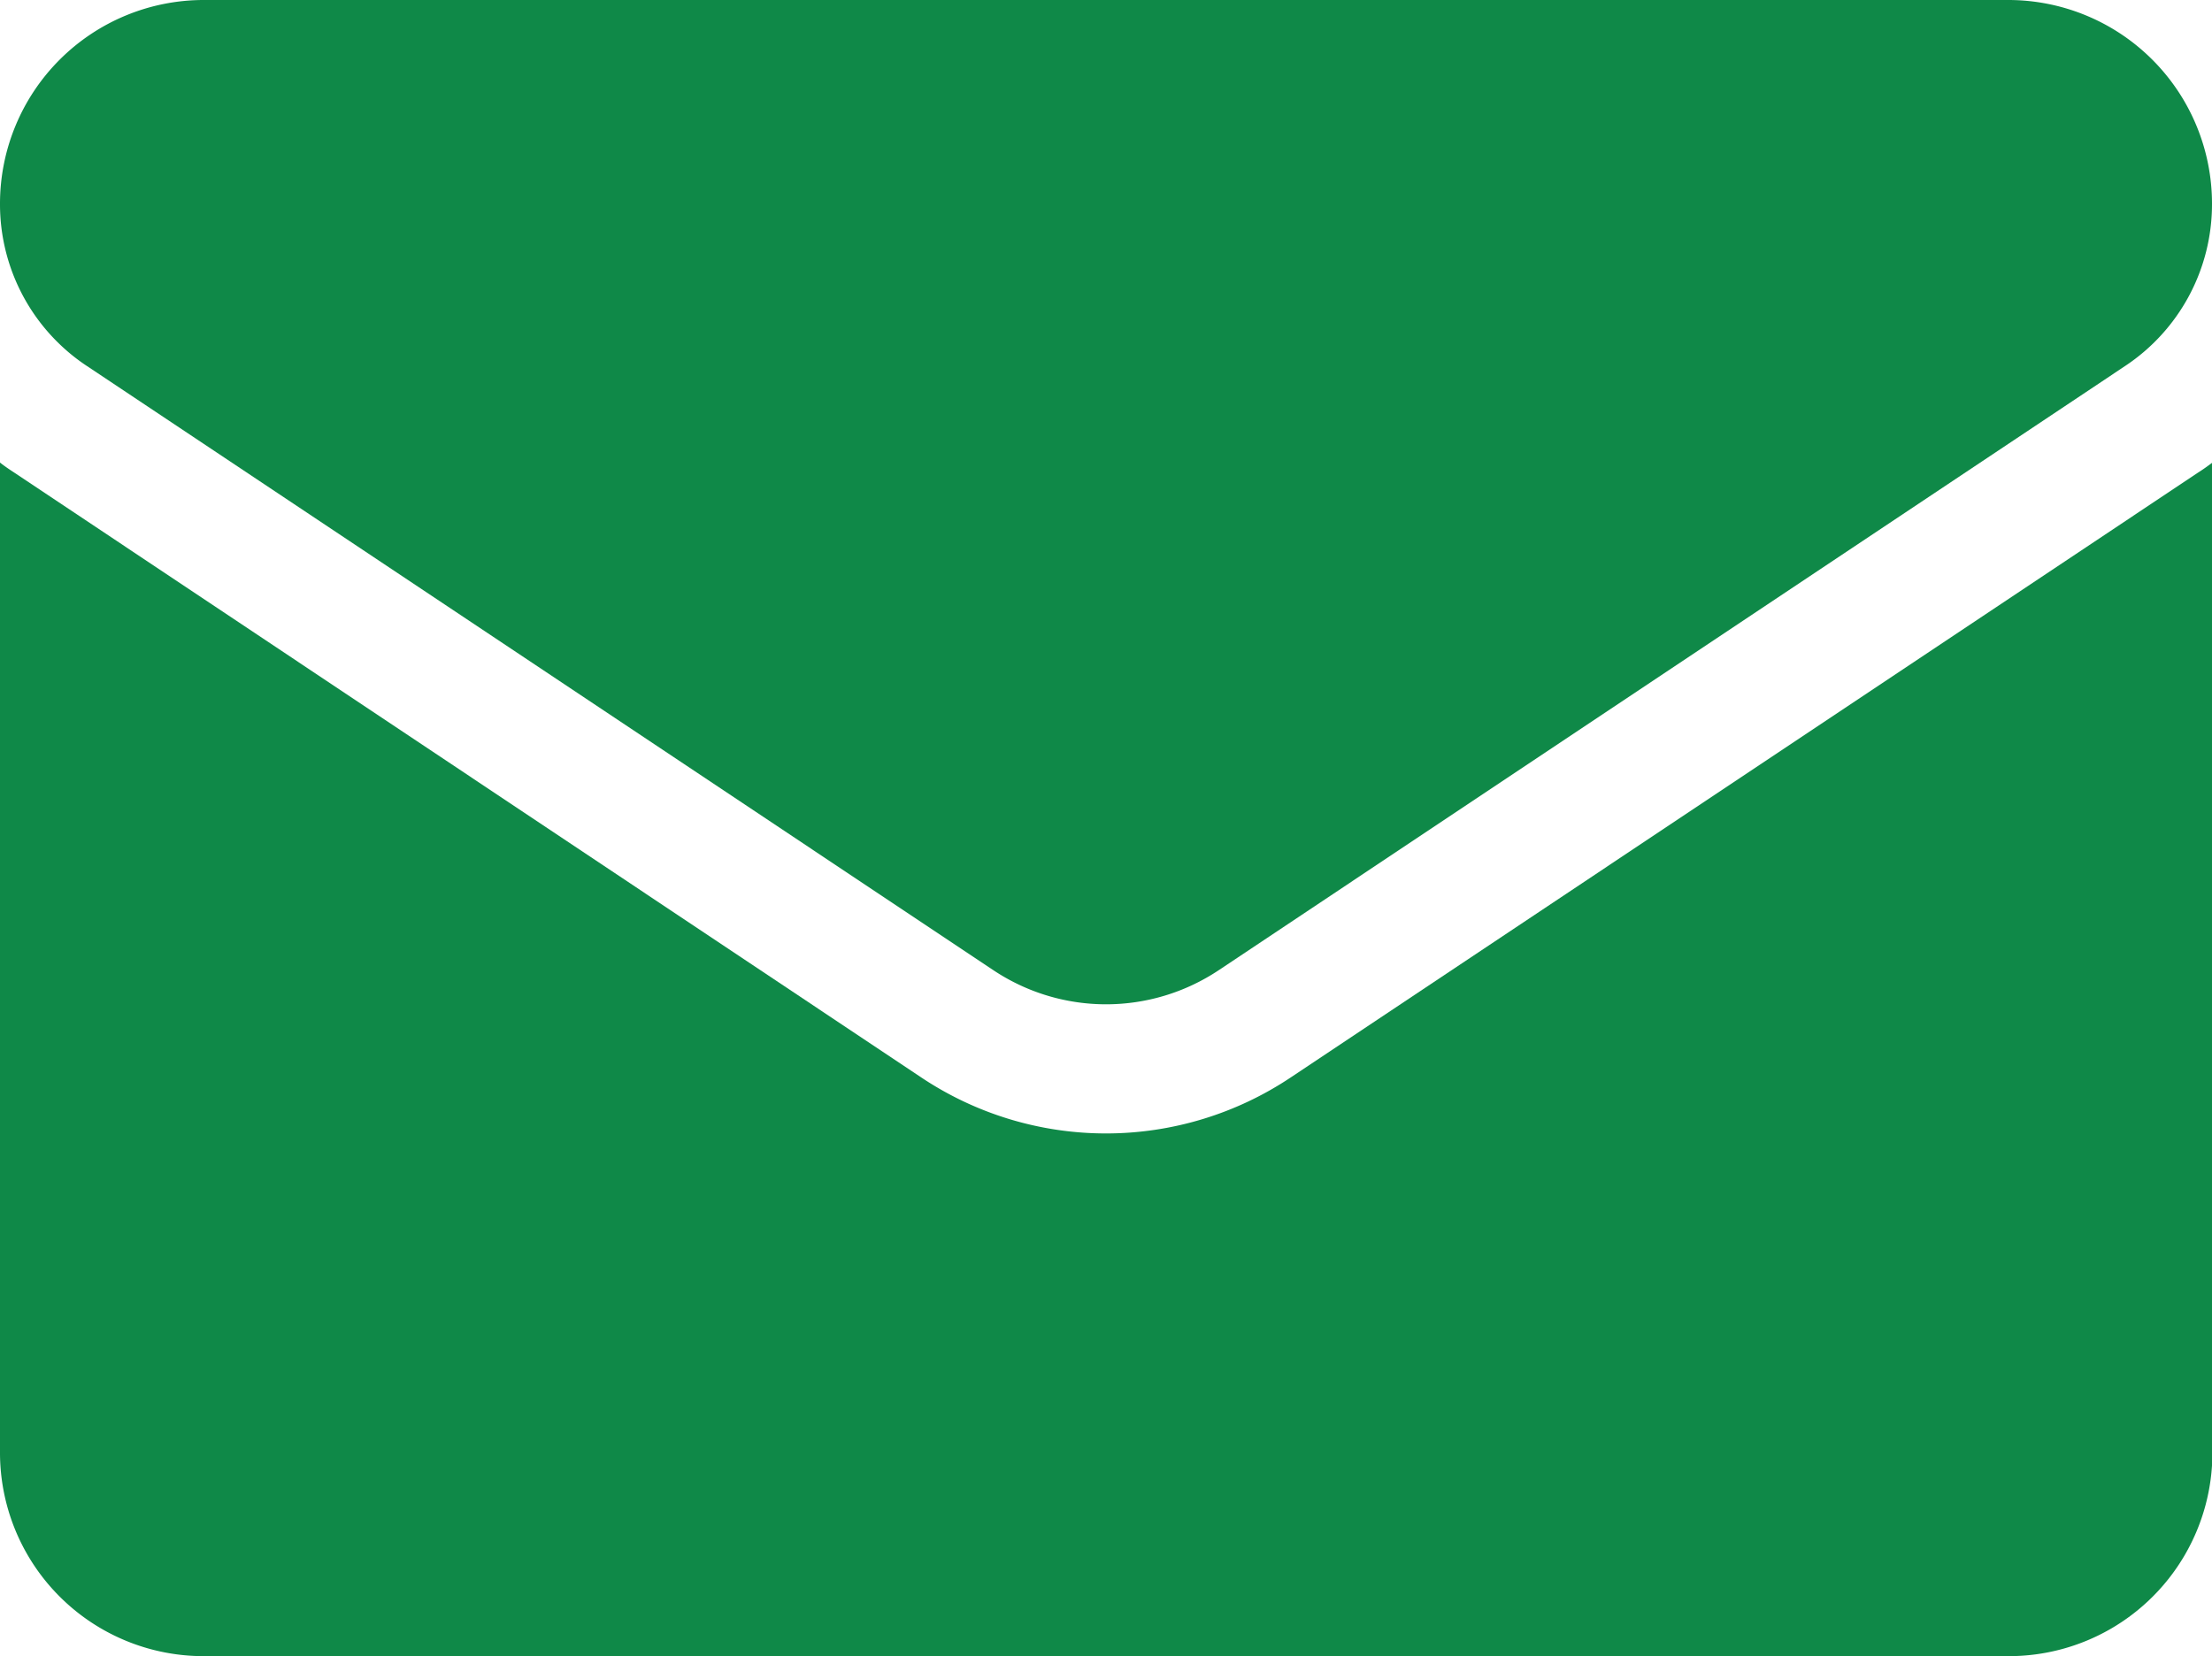 <svg xmlns="http://www.w3.org/2000/svg" width="21.363" height="16" viewBox="0 0 21.363 16"><g transform="translate(0 -64.266)"><path d="M12.467,177.339a3.213,3.213,0,0,1-3.571,0L.142,171.5c-.049-.032-.1-.066-.142-.1v9.563a1.966,1.966,0,0,0,1.967,1.967H19.4a1.966,1.966,0,0,0,1.967-1.967V171.4c-.046.035-.094.069-.143.1Z" transform="translate(0 -102.666)" fill="#0f8948"/><path d="M.837,67.8l8.754,5.836a1.962,1.962,0,0,0,2.182,0L20.526,67.8a1.874,1.874,0,0,0,.837-1.564A1.968,1.968,0,0,0,19.4,64.266H1.966A1.968,1.968,0,0,0,0,66.233,1.874,1.874,0,0,0,.837,67.8Z" fill="#0f8948"/></g></svg>